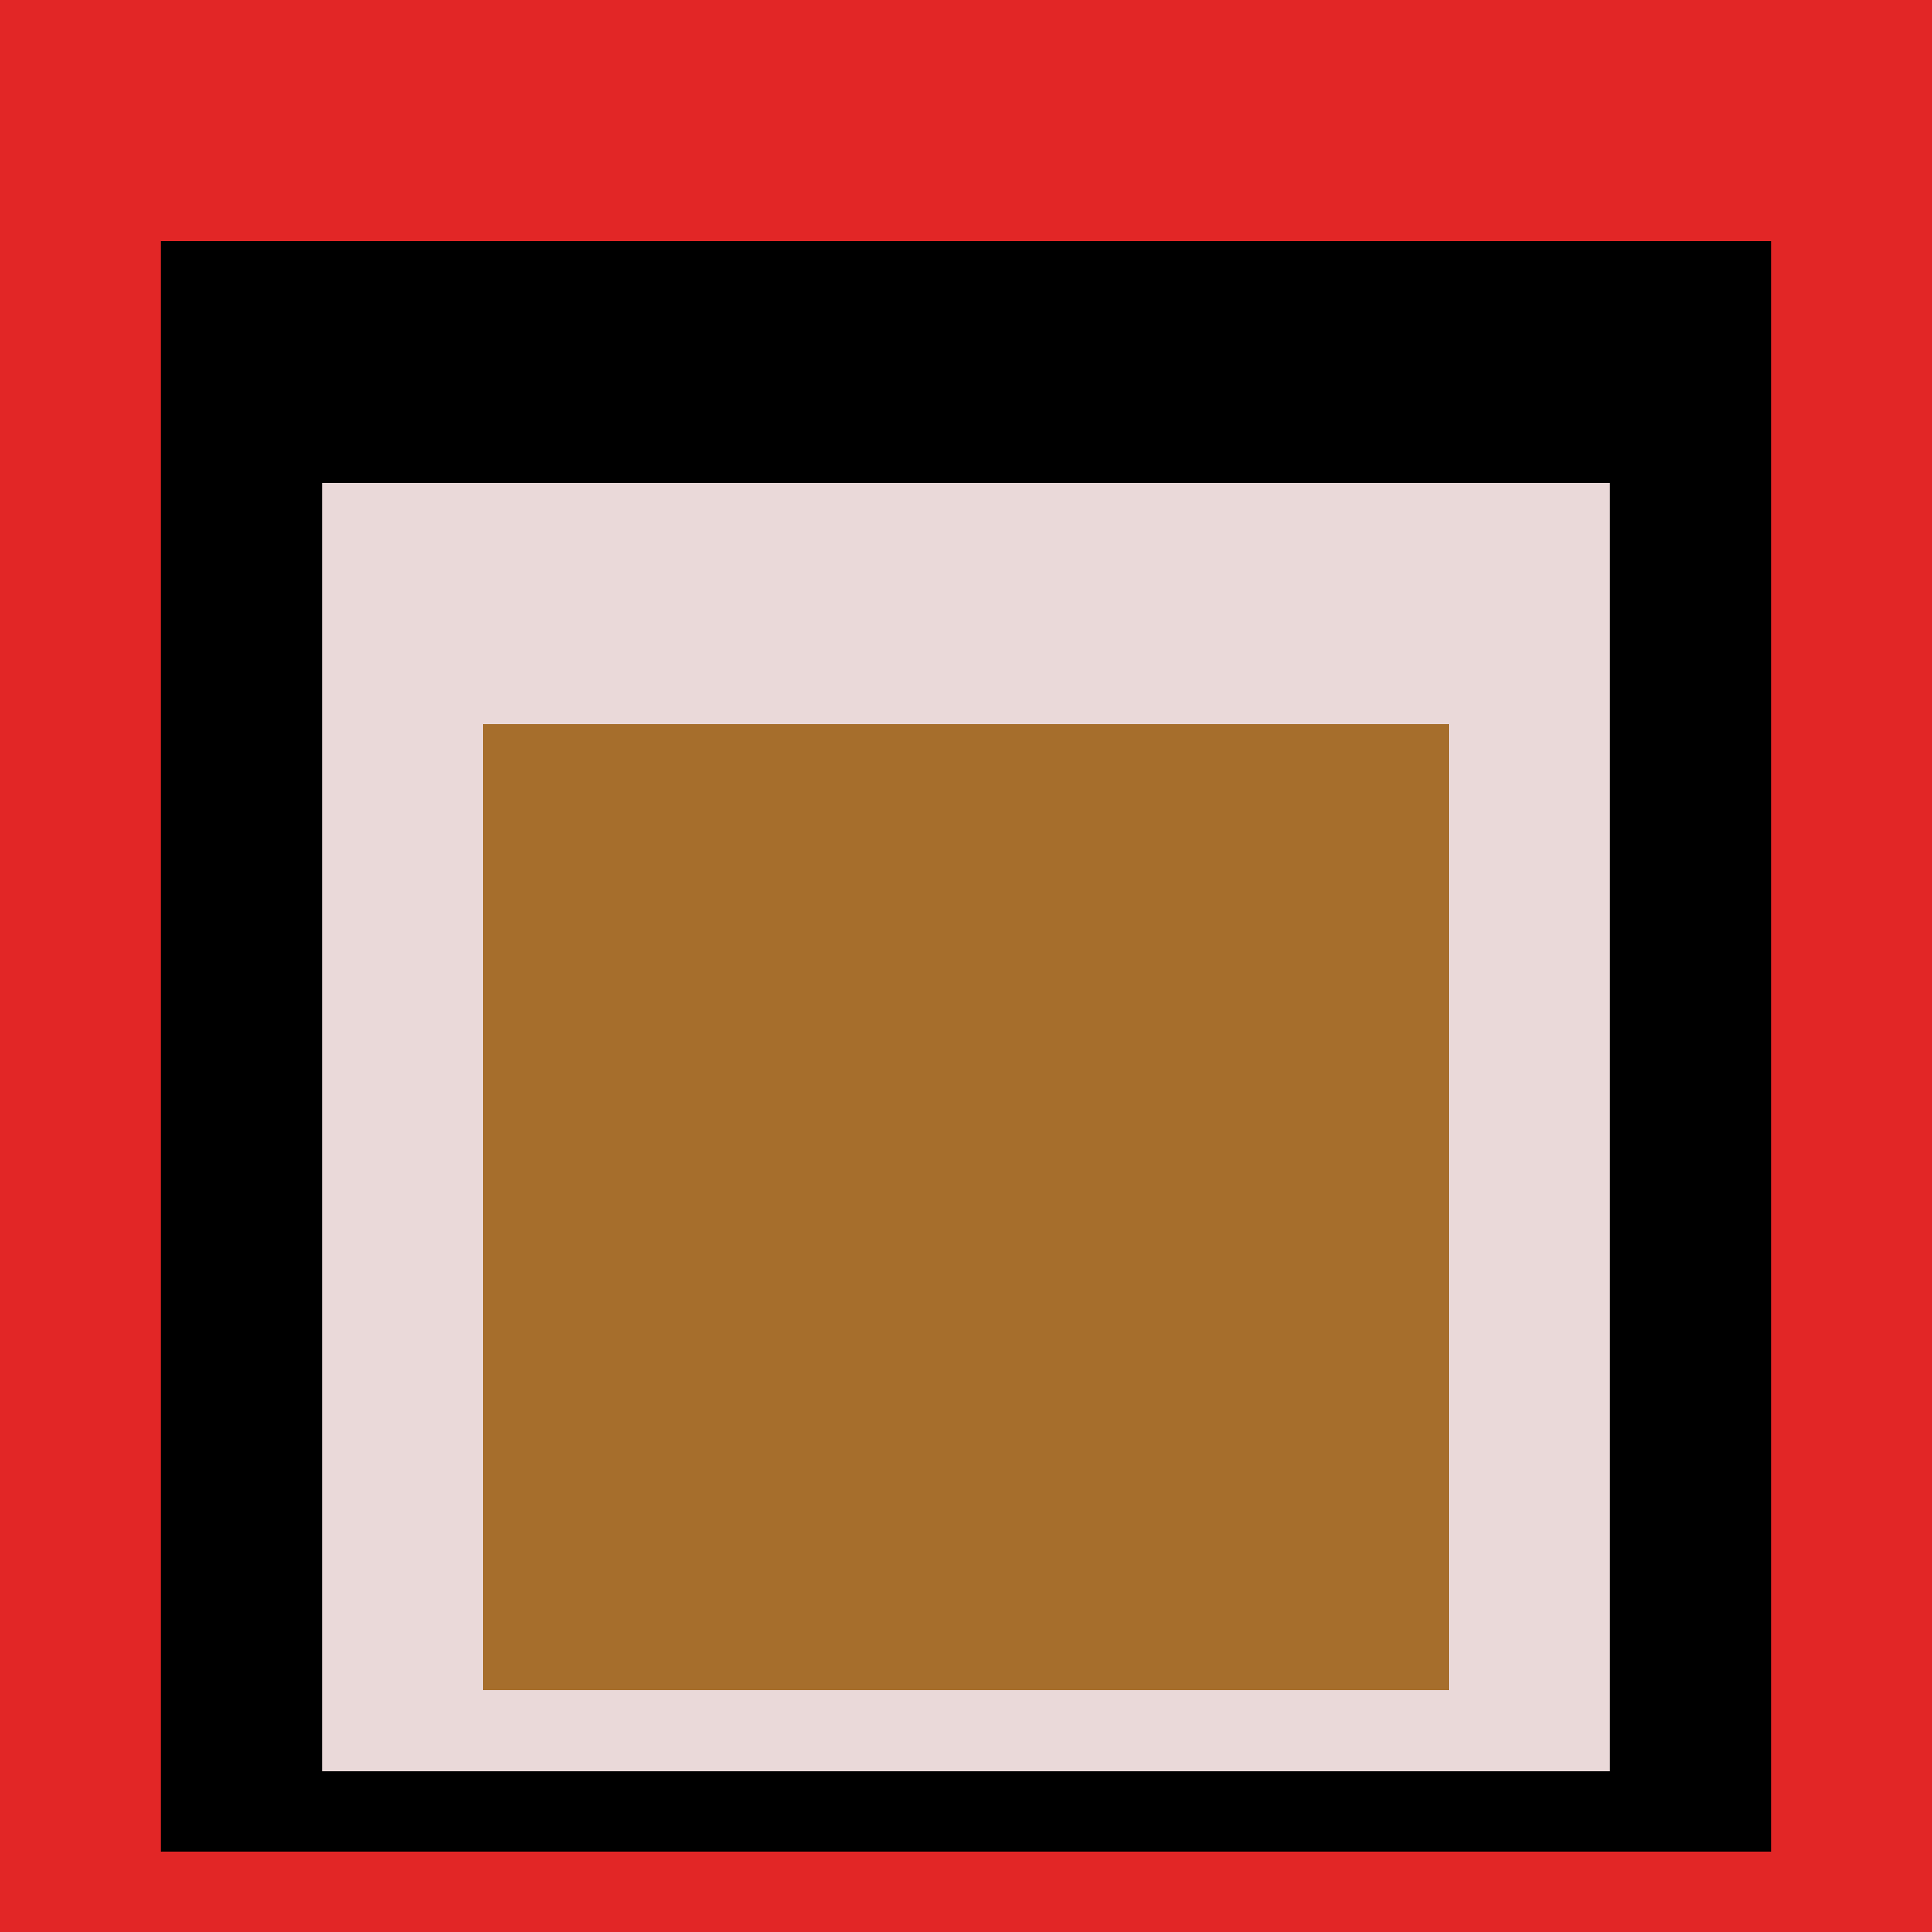 <svg class="big visible" width="1200" height="1200" shape-rendering="crispEdges" viewBox="0 0 24 24" version="1.1" xmlns="http://www.w3.org/2000/svg"><rect class="b" width="24" height="24" x="0" y="0" fill="#e22626" /><rect class="b" width="20" height="20" x="2" y="3" fill="#000000" /><rect class="b" width="16" height="16" x="4" y="6" fill="#ead9d9" /><rect class="b" width="12" height="12" x="6" y="9" fill="#a66e2c" /></svg>